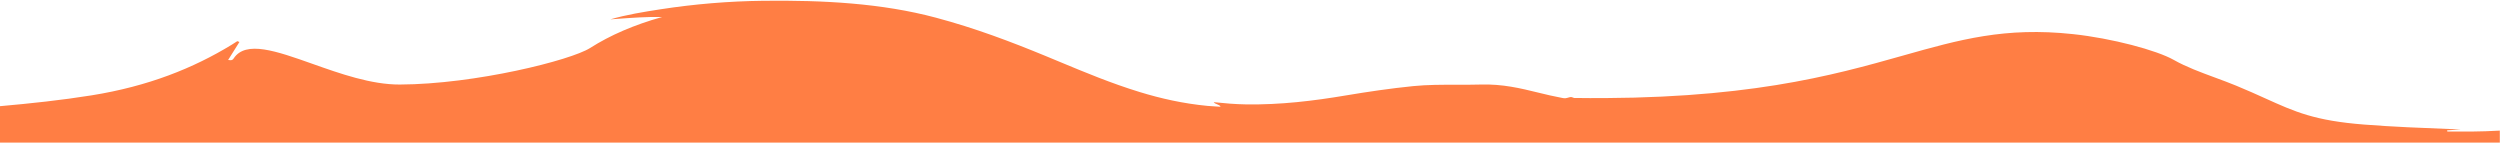 <?xml version="1.0" encoding="UTF-8"?> <svg xmlns="http://www.w3.org/2000/svg" width="1920" height="110" viewBox="0 0 1920 110" fill="none"> <path d="M177.912 34.382C148.514 52.326 113.96 66.248 70.207 73.249C47.154 76.939 23.643 79.445 2.38419e-05 81.542L0 109.538H1919.86V100.305C1912.63 100.71 1905.37 100.984 1898.05 101.034C1893.94 101.061 1889.83 101.052 1885.72 101.043L1885.71 101.043C1883.66 101.038 1881.61 101.034 1879.56 101.034C1879.52 100.849 1879.49 100.662 1879.45 100.473L1879.38 100.103C1881.41 99.972 1883.45 99.841 1885.48 99.71L1889.89 99.428C1887.52 99.335 1885.14 99.243 1882.77 99.152C1860.35 98.284 1838.04 97.421 1815.72 95.671C1777.67 92.695 1762.65 85.905 1739.92 75.629C1733.27 72.623 1725.96 69.319 1717.22 65.726C1711.98 63.569 1706.52 61.558 1701.07 59.546C1689.99 55.461 1678.91 51.373 1669.55 46.064C1656.26 38.533 1621.96 29.422 1592.1 26.207C1539.82 20.58 1505 30.406 1461.39 42.716C1407.36 57.965 1339.82 77.026 1208.85 75.236C1208.7 75.18 1208.56 75.118 1208.41 75.057C1207.59 74.706 1206.71 74.332 1205.49 74.674C1202.07 75.638 1201.89 75.603 1199.87 75.229L1199.56 75.172C1193.3 74.033 1187.3 72.57 1181.3 71.106C1167.68 67.778 1154.04 64.448 1137.24 64.927C1131.15 65.101 1124.95 65.092 1118.75 65.083C1107.47 65.066 1096.15 65.049 1085.37 66.132C1067.98 67.882 1050.54 70.451 1033.42 73.325C1008.69 77.484 983.476 80.551 957.175 80.182C948.815 80.061 940.638 79.355 932.141 78.472C932.653 79.284 933.733 79.709 934.783 80.122C935.952 80.582 937.085 81.028 937.358 81.98C936.21 81.906 935.085 81.844 933.978 81.783L933.976 81.783C931.73 81.659 929.557 81.539 927.412 81.33C908.724 79.531 891.546 75.677 875.207 70.66C853.411 63.967 833.697 55.76 813.992 47.556L813.985 47.553C810.384 46.054 806.784 44.555 803.171 43.065C776.534 32.082 749.196 21.709 718.898 13.608C677.068 2.417 632.217 0.096 586.343 0.602C559.524 0.899 533.223 3.147 507.502 7.097C494.215 9.137 480.942 11.328 468.692 14.877C470.296 14.762 471.899 14.644 473.499 14.526L473.5 14.526C485.156 13.667 496.736 12.813 508.54 13.046C486.907 19.116 468.631 27.04 453.192 36.867C438.486 46.229 365.157 64.685 307.047 64.927C285.103 65.019 261.205 56.552 239.861 48.99C212.164 39.178 188.767 30.889 179.514 44.795L179.476 44.852C178.908 45.712 178.286 46.653 175.196 46.064C176.645 43.76 178.091 41.455 179.536 39.151C180.982 36.847 182.427 34.543 183.877 32.239C183.602 32.134 183.331 32.032 183.06 31.929C182.79 31.827 182.519 31.725 182.244 31.62C181.753 31.933 181.267 32.247 180.782 32.56C179.835 33.172 178.89 33.782 177.912 34.382Z" fill="#FF7E44"></path> </svg> 